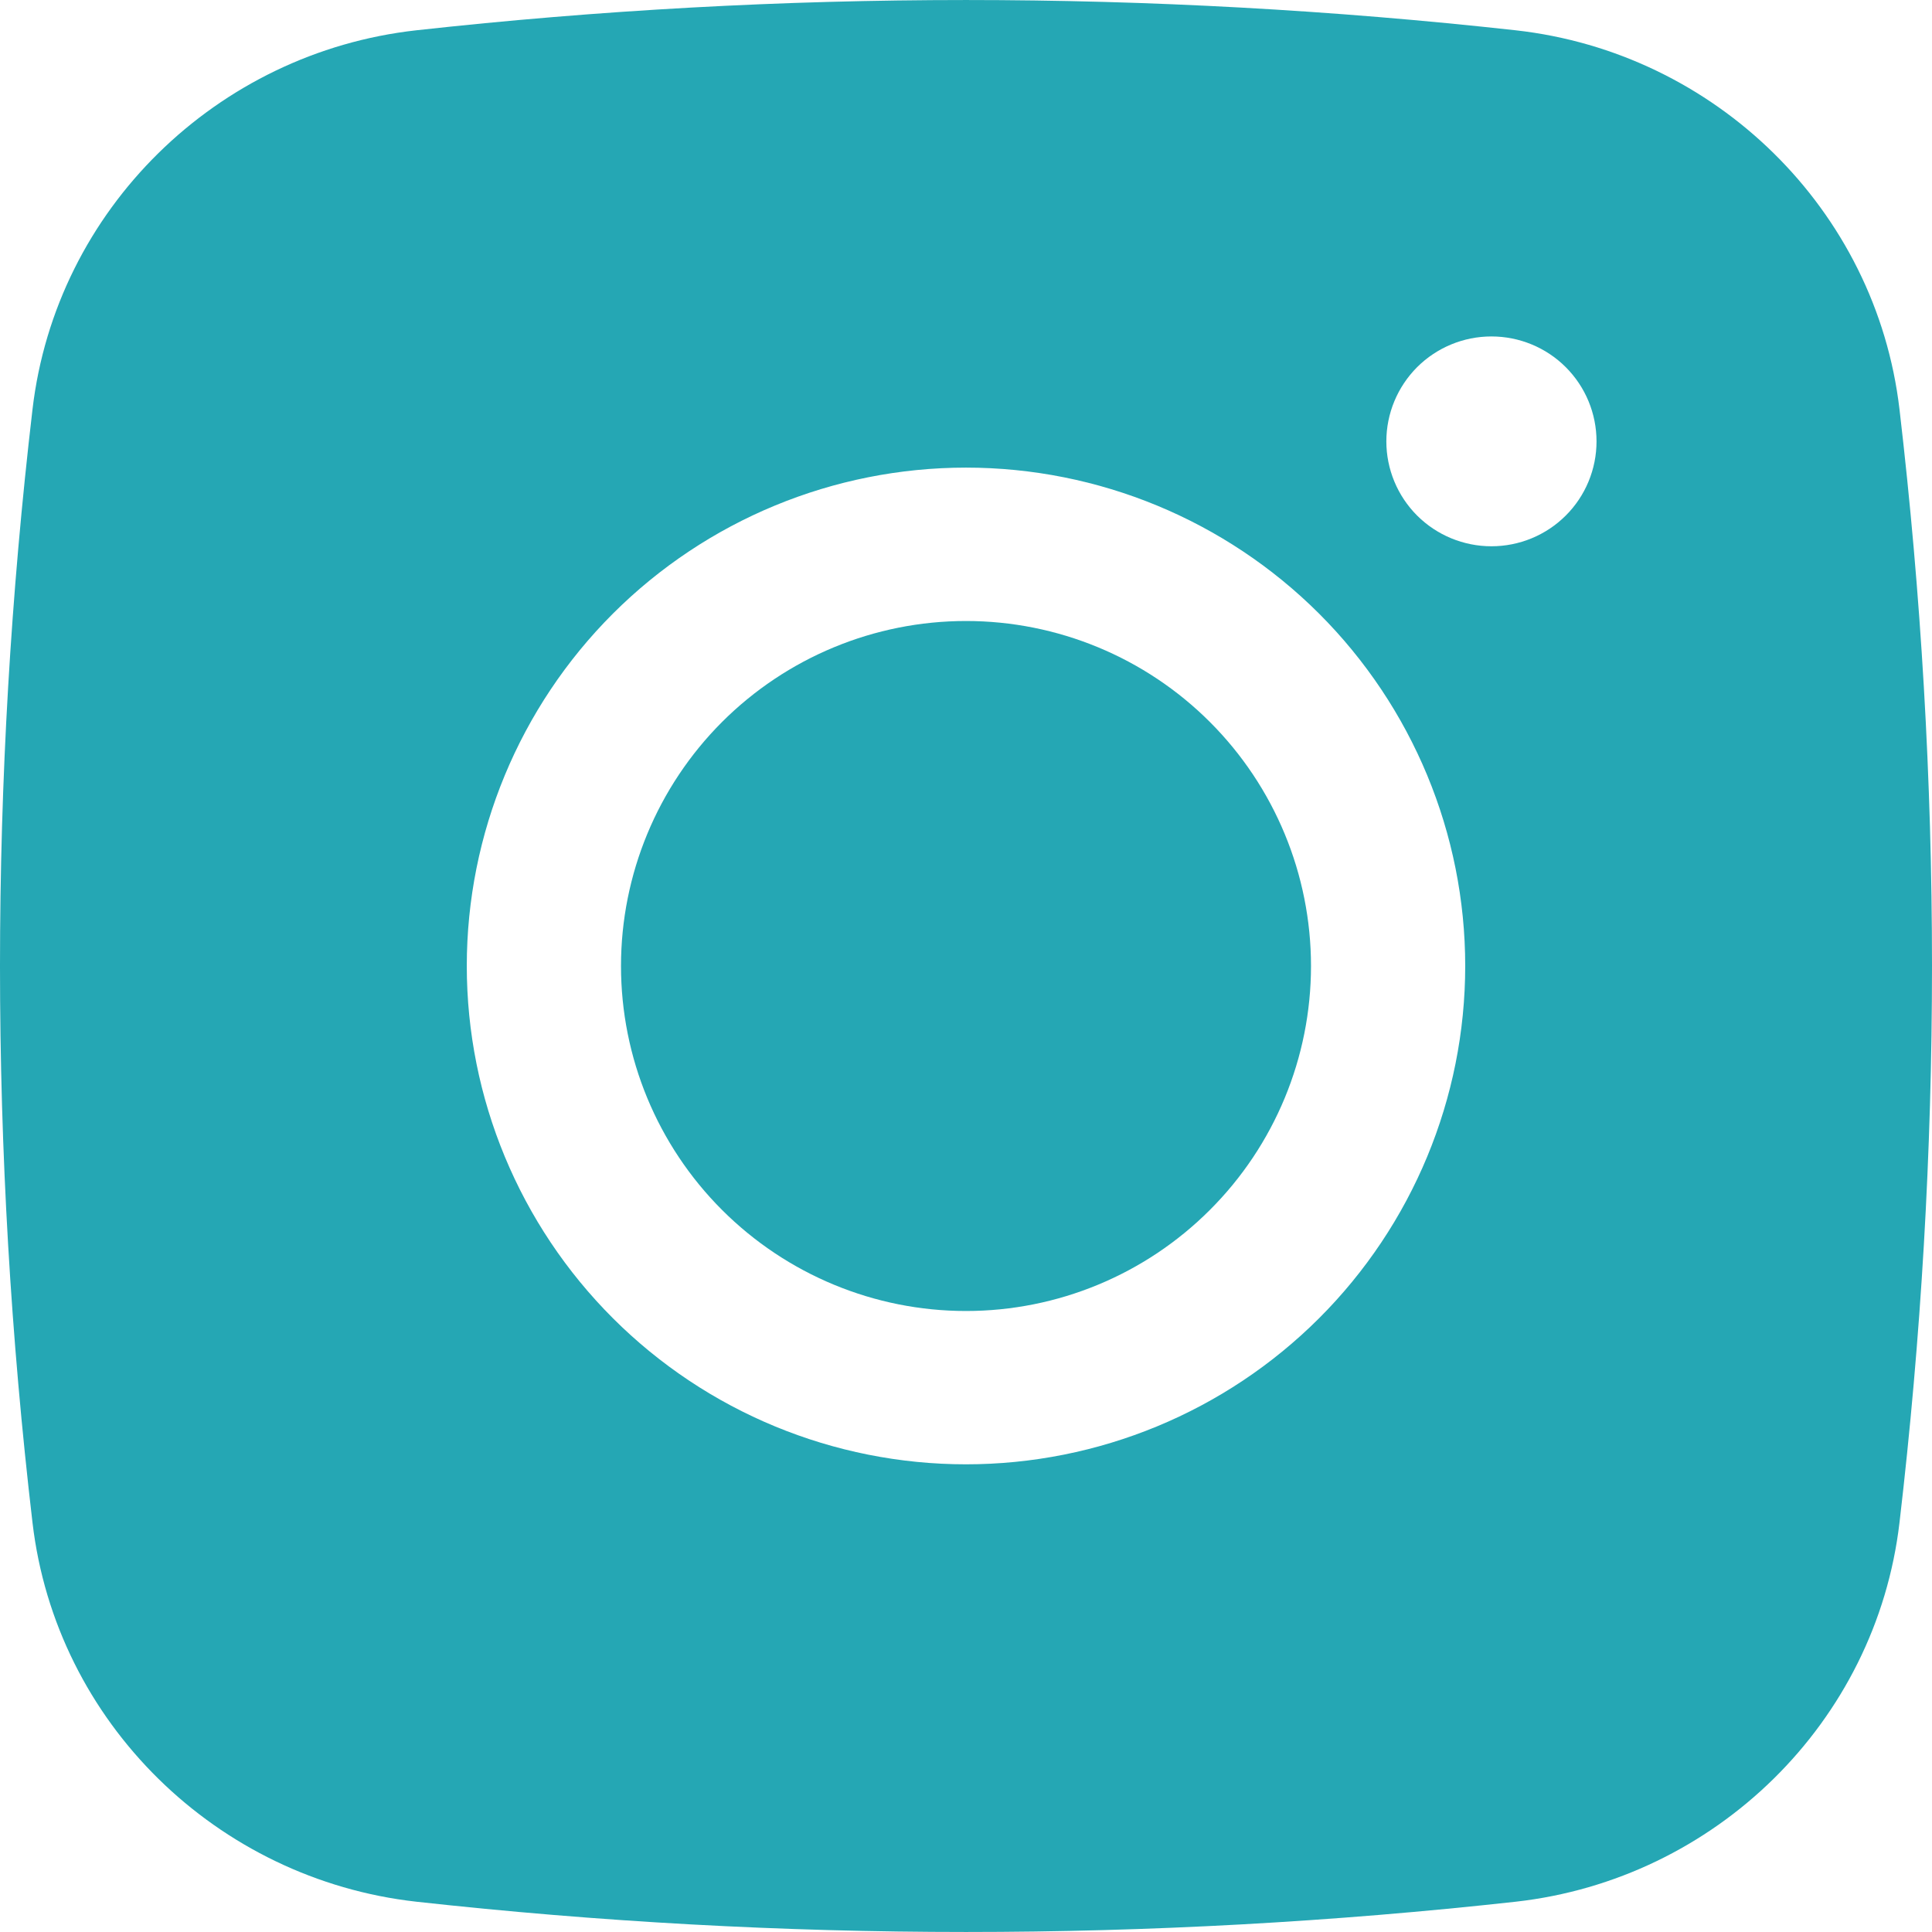 <svg width="28" height="28" viewBox="0 0 28 28" fill="none" xmlns="http://www.w3.org/2000/svg">
<path d="M14 9C12.674 9 11.402 9.527 10.464 10.464C9.527 11.402 9 12.674 9 14C9 15.326 9.527 16.598 10.464 17.535C11.402 18.473 12.674 19 14 19C15.326 19 16.598 18.473 17.535 17.535C18.473 16.598 19 15.326 19 14C19 12.674 18.473 11.402 17.535 10.464C16.598 9.527 15.326 9 14 9Z" fill="#25A7B4"/>
<path fill-rule="evenodd" clip-rule="evenodd" d="M6.034 0.439C11.329 -0.146 16.671 -0.146 21.966 0.439C24.858 0.761 27.19 3.035 27.529 5.933C28.157 11.292 28.157 16.706 27.529 22.066C27.19 24.964 24.858 27.237 21.967 27.561C16.672 28.146 11.329 28.146 6.034 27.561C3.142 27.237 0.81 24.964 0.471 22.067C-0.157 16.707 -0.157 11.293 0.471 5.933C0.81 3.035 3.142 0.761 6.034 0.439ZM21.615 4.876C21.211 4.876 20.824 5.036 20.538 5.321C20.253 5.607 20.092 5.993 20.092 6.397C20.092 6.8 20.253 7.187 20.538 7.472C20.824 7.757 21.211 7.917 21.615 7.917C22.019 7.917 22.407 7.757 22.692 7.472C22.978 7.187 23.138 6.8 23.138 6.397C23.138 5.993 22.978 5.607 22.692 5.321C22.407 5.036 22.019 4.876 21.615 4.876ZM6.765 13.999C6.765 12.084 7.528 10.247 8.884 8.892C10.241 7.538 12.081 6.777 14 6.777C15.919 6.777 17.759 7.538 19.116 8.892C20.472 10.247 21.235 12.084 21.235 13.999C21.235 15.915 20.472 17.752 19.116 19.106C17.759 20.461 15.919 21.222 14 21.222C12.081 21.222 10.241 20.461 8.884 19.106C7.528 17.752 6.765 15.915 6.765 13.999Z" fill="#25A7B4"/>
</svg>
